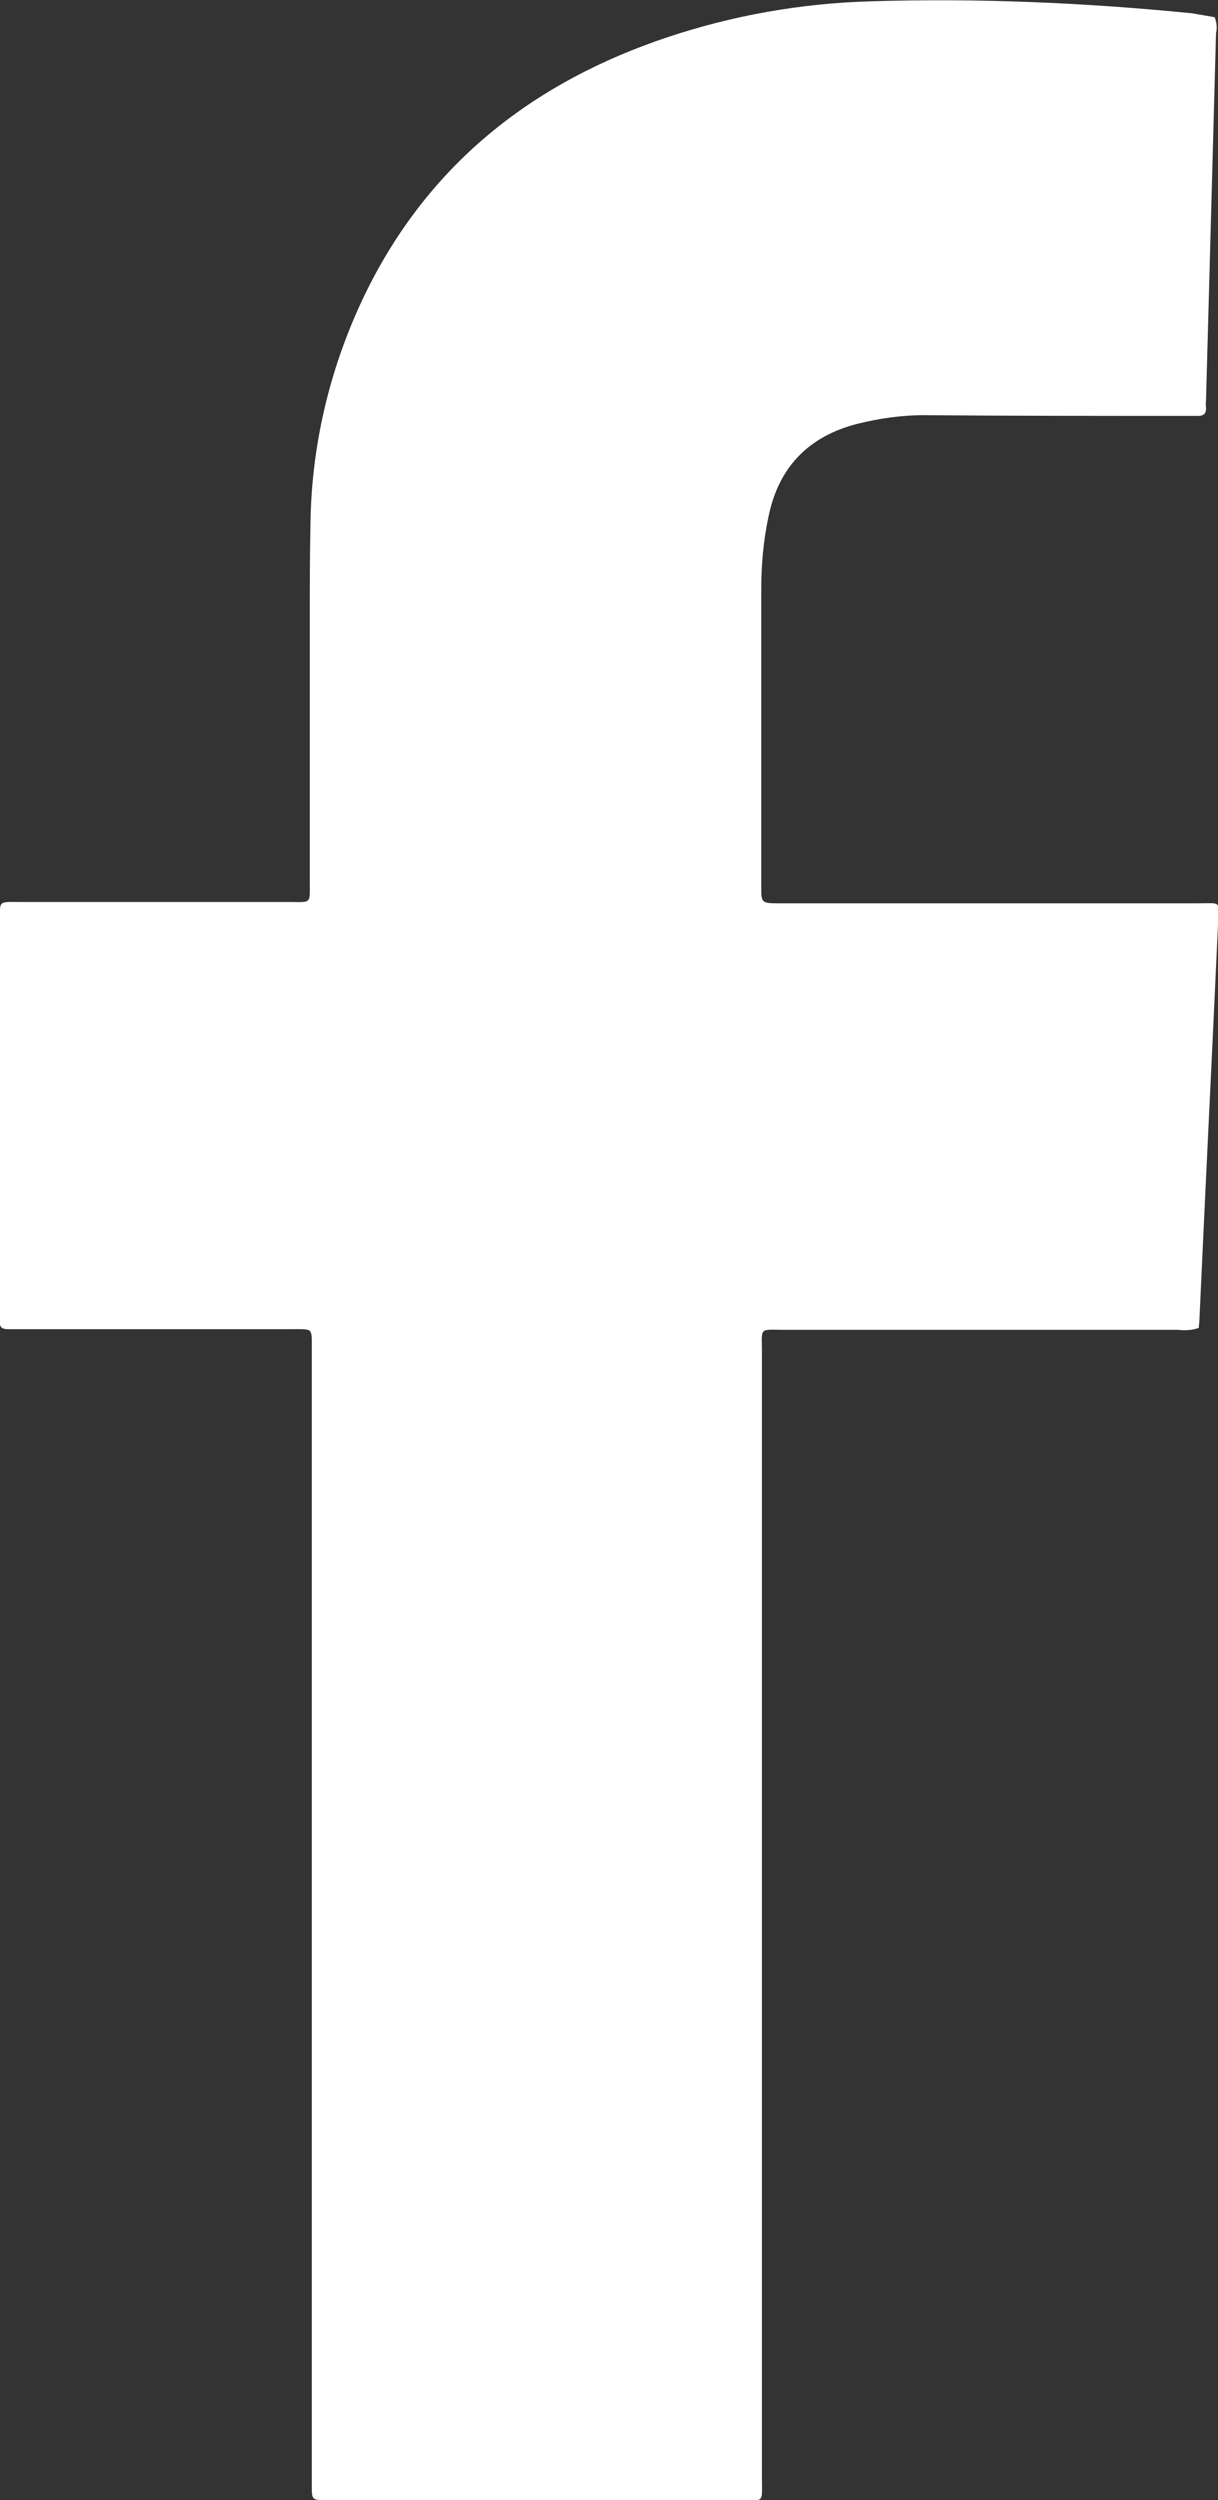 <?xml version="1.0" encoding="utf-8"?>
<!-- Generator: Adobe Illustrator 24.1.0, SVG Export Plug-In . SVG Version: 6.00 Build 0)  -->
<svg version="1.1" id="Layer_1" xmlns="http://www.w3.org/2000/svg" xmlns:xlink="http://www.w3.org/1999/xlink" x="0px" y="0px"
	 viewBox="0 0 184 377.5" style="enable-background:new 0 0 184 377.5;" xml:space="preserve">
<rect x="0" y="0" width="184" height="377.5" fill="#333333" stroke="none"/>
<style type="text/css">
	.st0{fill:#FFFFFF;}
</style>
<path class="st0" d="M183.5,2.6c0.3,0.8,0.4,1.6,0.2,2.4c-0.5,18.4-1,36.7-1.5,55.1c0,0.5-0.1,1,0,1.5c0,0.9-0.4,1.2-1.2,1.2
	c-0.7,0-1.4,0-2.1,0c-12.8,0-25.6,0-38.3-0.1c-3.7-0.1-7.5,0.4-11.1,1.3c-7.4,1.9-11.9,6.6-13.4,14c-0.8,3.7-1.1,7.4-1.1,11.1
	c0,14.9,0,29.9,0,44.8c0,2.4,0,2.5,2.7,2.5h63.1c3.9,0,3.3-0.5,3.2,3.2c-0.9,19.8-1.9,39.7-2.8,59.5c0,0.5-0.1,1-0.1,1.4
	c-1,0.4-2.2,0.4-3.2,0.3c-19.7,0-39.5,0-59.3,0c-4,0-3.5-0.5-3.5,3.4c0,56.6,0,113.2,0,169.8c0,4.2,0.5,3.5-3.6,3.5
	c-20.2,0-40.5,0-60.7,0h-1.5c-2.2,0-2.2,0-2.2-2.3c0-0.6,0-1.2,0-1.8V203.6c0-3.1,0.2-2.9-2.9-2.9H3.3c-0.7,0-1.4,0-2.1,0
	c-0.9,0-1.3-0.3-1.2-1.2c0-0.6,0-1.2,0-1.8v-58.4c0-3.4-0.4-3.1,3.2-3.1c12.7,0,25.3,0,38,0h2.4c3.5,0,3.2,0.4,3.2-3.1
	c0-13.3,0-26.5,0-39.8c0-4.6,0-9.2,0.1-13.9C47,67,50,54.7,55.6,43.5c9.6-19.1,25.2-31.2,45.3-37.9c9.9-3.3,20.2-5.1,30.6-5.4
	C147.7-0.3,163.9,0.4,180,2C181.2,2.2,182.4,2.4,183.5,2.6z"/>
</svg>
